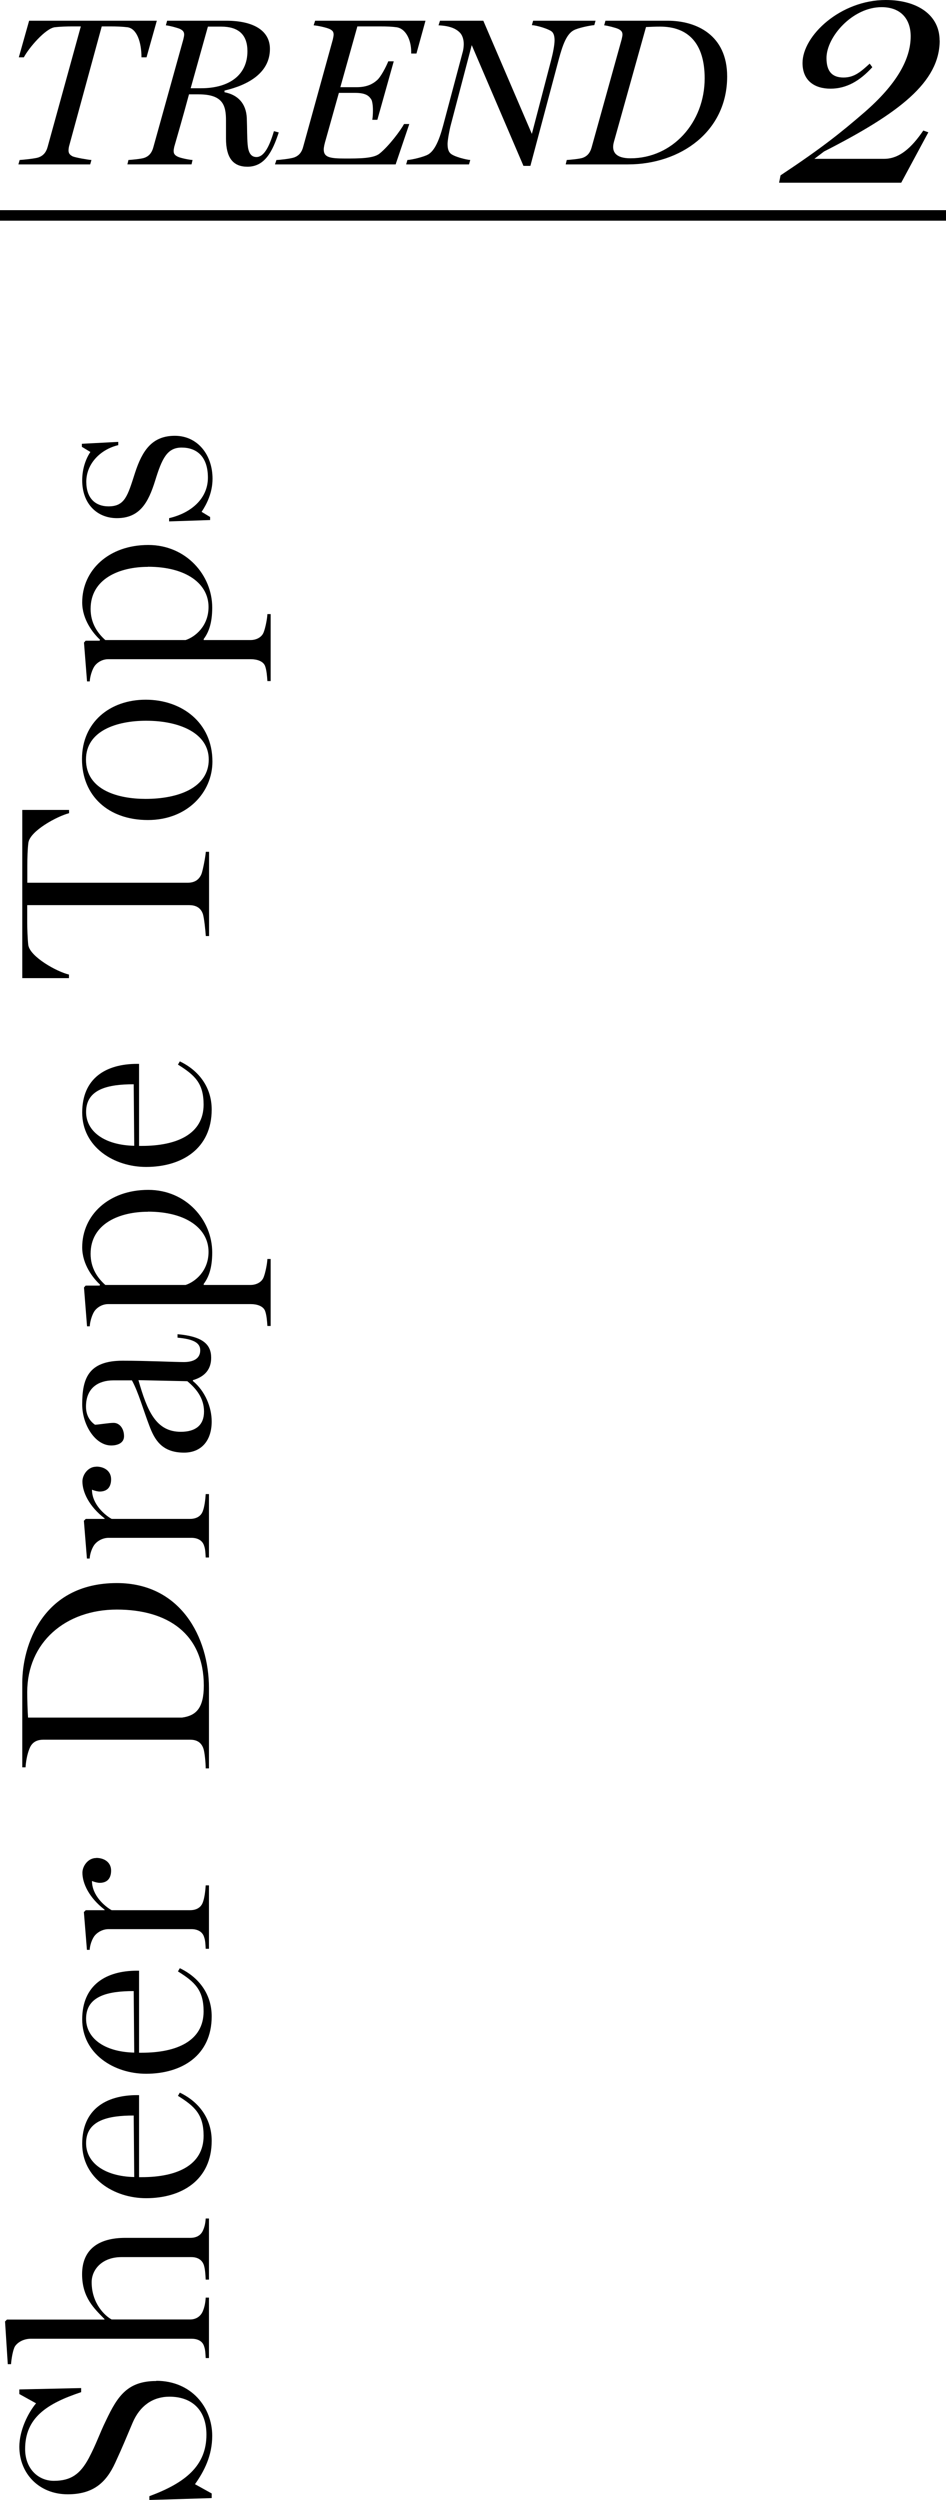 <?xml version="1.0" encoding="UTF-8"?>
<svg id="_レイヤー_2" data-name="レイヤー 2" xmlns="http://www.w3.org/2000/svg" viewBox="0 0 90 237.68">
  <g id="txt">
    <g>
      <g>
        <path d="m14.92,1.97l-.98,3.48h-.48c0-1.44-.44-2.74-1.34-2.86-.48-.06-1.06-.08-1.6-.08h-.84l-3.1,11.36c-.04.12-.06.34-.06.44,0,.26.12.42.4.56.22.1,1.42.32,1.78.34l-.12.42H1.75l.12-.42c.36-.02,1.5-.14,1.78-.24.52-.18.76-.56.88-1L7.69,2.51h-.84c-.44,0-1.16.02-1.64.08-.9.12-2.48,1.98-2.94,2.86h-.48l.98-3.48h12.14Z"/>
        <path d="m26.52,12.59c-.6,1.84-1.34,3.26-2.98,3.26-1.36,0-2.04-.84-2.04-2.68v-1.72c0-1.42-.28-2.48-2.6-2.48h-.92c-.58,2.16-1.16,4.14-1.4,4.98-.04.18-.06.3-.06.4,0,.28.12.42.42.56.2.1,1,.28,1.38.3l-.1.42h-6.1l.1-.42c.34-.02,1.2-.1,1.5-.2.52-.18.74-.56.86-.98l2.86-10.28c.04-.18.08-.34.08-.46,0-.26-.12-.4-.4-.54-.28-.12-1.04-.32-1.34-.34l.12-.44h5.62c2.6,0,4.16.94,4.16,2.68,0,2.24-2,3.42-4.32,3.96v.16c1.26.24,2.06,1.06,2.12,2.46.04,1.06.02,1.8.08,2.5.06.76.3,1.2.84,1.2.7,0,1.22-.96,1.66-2.46l.46.12Zm-2.98-7.72c0-1.58-.86-2.34-2.5-2.34h-1.26l-1.64,5.86h.98c2.72,0,4.42-1.28,4.42-3.52Z"/>
        <path d="m40.48,1.97l-.86,3.12h-.5v-.16c0-1.14-.52-2.22-1.4-2.34-.42-.06-.92-.08-1.56-.08h-2.16l-1.62,5.78h1.56c1.06,0,1.6-.38,1.9-.64.38-.3.9-1.32,1.1-1.82h.52l-1.56,5.56h-.48c.04-.24.06-.58.06-.9,0-.46-.06-.88-.16-1.04-.18-.26-.42-.62-1.52-.62h-1.56l-1.24,4.42c-.12.4-.2.74-.2.96,0,.74.56.86,2.02.86,1.34,0,2.7,0,3.28-.46.9-.72,2.02-2.22,2.34-2.82h.5l-1.3,3.84h-11.48l.14-.42c.28,0,1.34-.12,1.68-.24.5-.18.74-.54.86-1l2.82-10.2c.04-.18.08-.36.08-.48,0-.26-.1-.4-.4-.54-.32-.14-1.14-.32-1.5-.34l.14-.44h10.5Z"/>
        <path d="m56.66,1.97l-.12.42c-.36.02-1.56.26-1.98.5-.68.38-1.04,1.44-1.38,2.68l-2.72,10.2h-.66l-4.92-11.48-1.98,7.54c-.14.5-.32,1.52-.32,1.84,0,.44.08.72.26.9.3.32,1.54.62,1.9.64l-.12.42h-5.98l.12-.42c.44-.02,1.6-.3,2-.54.54-.34.98-1.16,1.4-2.74l1.88-7.06c.04-.16.08-.44.08-.68,0-.42-.12-.84-.38-1.1-.38-.38-.98-.64-2.02-.68l.14-.44h4.12l4.62,10.76,1.84-7.04c.16-.62.32-1.4.32-1.86,0-.42-.1-.7-.28-.84-.34-.26-1.42-.58-1.88-.6l.12-.42h5.94Z"/>
        <path d="m69.18,7.27c0,5.24-4.44,8.36-9.44,8.36h-5.92l.1-.42c.34-.02,1.2-.1,1.5-.2.52-.18.74-.56.86-.98l2.86-10.28c.04-.18.08-.34.08-.46,0-.26-.12-.4-.4-.54-.28-.12-1.04-.32-1.34-.34l.12-.44h5.92c2.74,0,5.66,1.36,5.66,5.3Zm-2.14.18c0-3.32-1.56-4.92-4.24-4.92-.46,0-.9.02-1.34.04l-3.06,10.94c-.26.96.22,1.54,1.58,1.54,4,0,7.06-3.4,7.06-7.6Z"/>
        <path d="m89.4,3.84c0,3.98-3.86,6.92-11,10.56l-.92.7h6.64c1.43,0,2.6-1.04,3.72-2.69l.48.17-2.58,4.79h-11.62l.14-.7c3.89-2.58,5.71-4.03,8.01-6.02,3.02-2.63,4.37-5.01,4.37-7.2,0-1.6-.9-2.77-2.77-2.77-2.77,0-5.24,2.83-5.24,4.84,0,1.26.53,1.85,1.62,1.85,1.04,0,1.65-.56,2.49-1.32l.25.34c-1.18,1.29-2.44,2.04-3.98,2.04s-2.66-.78-2.66-2.44c0-2.6,3.61-5.99,7.92-5.99,3.05,0,5.12,1.46,5.12,3.84Z"/>
      </g>
      <g>
        <path d="m14.86,226.34c3.35,0,5.33,2.52,5.33,5.23,0,1.87-.75,3.35-1.64,4.6l1.59.88v.44l-5.93.18v-.36c3.43-1.27,5.43-2.89,5.43-5.85,0-2.42-1.46-3.61-3.51-3.61-1.61,0-2.83.88-3.51,2.47-.7,1.64-.88,2.13-1.66,3.82-.88,1.92-2.13,2.99-4.52,2.99-2.73,0-4.6-1.98-4.6-4.52,0-1.56.83-3.22,1.59-4.13l-1.59-.88v-.44l5.88-.13v.39c-3.28,1.09-5.33,2.44-5.33,5.41,0,1.87,1.25,3.02,2.73,3.02,1.64,0,2.52-.65,3.33-2.16.73-1.38,1.01-2.31,1.64-3.59,1.09-2.29,2.03-3.74,4.78-3.74Z"/>
        <path d="m19.88,210.9v5.82h-.31c-.03-.52-.05-.94-.16-1.33-.16-.55-.62-.81-1.2-.81h-6.66c-1.82,0-2.83,1.17-2.83,2.39,0,2.05,1.3,3.22,1.9,3.54h7.46c.57,0,.99-.29,1.2-.75.18-.42.26-.83.29-1.33h.31v5.75h-.31c-.03-.47-.03-.78-.16-1.14-.16-.49-.62-.7-1.2-.7H2.95c-.65,0-1.22.29-1.51.7-.21.31-.36,1.25-.39,1.72h-.31l-.26-4.06.18-.18h9.28v-.05c-.96-.99-2.13-2.03-2.13-4.26,0-2.42,1.64-3.46,4.11-3.46h6.19c.57,0,.99-.23,1.2-.7.16-.36.23-.68.26-1.14h.31Z"/>
        <path d="m17.1,198.94c1.85.88,3.04,2.5,3.04,4.58,0,3.74-2.86,5.46-6.24,5.46-3.07,0-6.08-1.9-6.08-5.17s2.26-4.63,5.23-4.63h.18v7.8h.26c3.33,0,5.88-1.12,5.88-3.93,0-2.05-.86-2.81-2.44-3.8l.18-.31Zm-4.39,2.18c-2.39,0-4.52.44-4.52,2.63,0,1.82,1.69,3.15,4.58,3.22l-.05-5.85Z"/>
        <path d="m17.1,187.11c1.85.88,3.04,2.5,3.04,4.58,0,3.74-2.86,5.46-6.24,5.46-3.07,0-6.08-1.9-6.08-5.17s2.26-4.63,5.23-4.63h.18v7.8h.26c3.33,0,5.88-1.12,5.88-3.93,0-2.05-.86-2.81-2.44-3.8l.18-.31Zm-4.39,2.18c-2.39,0-4.52.44-4.52,2.63,0,1.82,1.69,3.15,4.58,3.22l-.05-5.85Z"/>
        <path d="m9.17,176.63c.75,0,1.4.42,1.4,1.2,0,.68-.31,1.17-1.09,1.17-.13,0-.44-.05-.73-.18,0,1.38,1.22,2.42,1.87,2.78h7.46c.57,0,1.01-.23,1.2-.7.18-.44.26-1.17.29-1.66h.31v6.03h-.31c-.03-.47-.03-.78-.16-1.14-.16-.49-.62-.73-1.2-.73h-7.88c-.55,0-1.09.29-1.38.7-.21.31-.39.81-.42,1.27h-.26l-.29-3.59.18-.18h1.79v-.05c-1.48-1.14-2.11-2.5-2.11-3.51,0-.65.55-1.4,1.3-1.4Z"/>
        <path d="m11.12,150.5c6.06,0,8.76,5.15,8.76,9.98v7.64h-.31c0-.52-.1-1.59-.23-1.92-.23-.62-.7-.81-1.27-.81H4.15c-.57,0-1.07.18-1.33.81-.26.62-.36,1.35-.39,1.82h-.31v-8.06c0-3.43,1.87-9.46,9-9.46Zm0,2.52c-4.89,0-8.53,3.12-8.53,7.85,0,.62.03,1.79.08,2.42h14.64c1.33-.18,2.08-.88,2.08-3.04,0-4.94-3.46-7.23-8.27-7.23Z"/>
        <path d="m9.17,139.43c.75,0,1.4.42,1.4,1.2,0,.68-.31,1.17-1.09,1.17-.13,0-.44-.05-.73-.18,0,1.38,1.22,2.42,1.87,2.78h7.46c.57,0,1.01-.23,1.2-.7.18-.44.26-1.17.29-1.66h.31v6.03h-.31c-.03-.47-.03-.78-.16-1.14-.16-.49-.62-.73-1.2-.73h-7.88c-.55,0-1.09.29-1.38.7-.21.31-.39.81-.42,1.27h-.26l-.29-3.59.18-.18h1.79v-.05c-1.48-1.14-2.11-2.5-2.11-3.51,0-.65.55-1.4,1.3-1.4Z"/>
        <path d="m16.89,126.84c2.39.21,3.2.96,3.2,2.24,0,1.07-.57,1.79-1.74,2.13v.08c1.17.96,1.79,2.5,1.79,3.85,0,1.79-.96,2.96-2.63,2.96-2.13,0-2.81-1.25-3.3-2.55-.57-1.48-1.04-3.2-1.66-4.32h-1.77c-1.38,0-2.6.68-2.6,2.5,0,.99.55,1.51.86,1.72.47-.03,1.33-.18,1.77-.18.55,0,.99.52.99,1.27,0,.65-.62.88-1.22.88-1.53,0-2.76-1.98-2.76-3.9,0-2.42.55-4.16,3.85-4.16,2.26,0,4.97.13,5.82.13s1.56-.29,1.56-1.12c0-.75-.73-1.07-2.16-1.2v-.34Zm-3.72,4.37c.83,2.91,1.66,4.91,4.03,4.91,1.43,0,2.21-.65,2.21-1.92s-.73-2.18-1.59-2.89l-4.65-.1Z"/>
        <path d="m14.11,113.12c3.59,0,6.08,2.86,6.08,5.95,0,1.53-.36,2.39-.81,2.99v.1h4.45c.55,0,1.07-.26,1.25-.73.16-.39.34-1.27.36-1.74h.31v6.37h-.31c-.03-.47-.08-1.04-.21-1.4-.16-.49-.78-.68-1.35-.68h-13.6c-.49,0-1.01.26-1.3.68-.21.31-.42.96-.44,1.43h-.26l-.29-3.69.16-.18h1.33l.03-.1c-.65-.6-1.69-1.9-1.69-3.54,0-3.04,2.5-5.46,6.29-5.46Zm-.03,2.08c-2.7,0-5.46,1.12-5.46,4,0,1.35.65,2.29,1.4,2.96h7.64c.88-.29,2.18-1.3,2.18-3.15,0-2.18-2.08-3.82-5.77-3.82Z"/>
        <path d="m17.1,100.9c1.85.88,3.04,2.5,3.04,4.58,0,3.74-2.86,5.46-6.24,5.46-3.07,0-6.08-1.9-6.08-5.17s2.26-4.63,5.23-4.63h.18v7.8h.26c3.33,0,5.88-1.12,5.88-3.93,0-2.05-.86-2.81-2.44-3.8l.18-.31Zm-4.39,2.18c-2.39,0-4.52.44-4.52,2.63,0,1.82,1.69,3.15,4.58,3.22l-.05-5.85Z"/>
        <path d="m6.57,77v.31c-1.14.29-3.72,1.69-3.87,2.81-.08.62-.1,1.46-.1,2.16v1.64h15.26c.57,0,1.04-.21,1.3-.81.13-.31.39-1.66.42-2.13h.31v8.01h-.31c-.03-.47-.16-1.79-.29-2.13-.23-.62-.73-.81-1.3-.81H2.59v1.66c0,.52.03,1.51.1,2.13.16,1.12,2.73,2.55,3.87,2.81v.34H2.12v-15.99h4.45Z"/>
        <path d="m13.87,66.52c3.41,0,6.34,2.16,6.34,5.88,0,2.91-2.37,5.56-6.14,5.56s-6.27-2.31-6.27-5.8,2.65-5.64,6.06-5.64Zm.03,2c-2.81,0-5.72.96-5.72,3.69,0,2.94,3.12,3.74,5.67,3.74,3.17,0,6.01-1.09,6.01-3.74,0-2.5-2.76-3.69-5.95-3.69Z"/>
        <path d="m14.11,51.81c3.59,0,6.08,2.86,6.08,5.95,0,1.53-.36,2.39-.81,2.99v.1h4.45c.55,0,1.07-.26,1.25-.73.16-.39.34-1.27.36-1.74h.31v6.37h-.31c-.03-.47-.08-1.04-.21-1.4-.16-.49-.78-.68-1.35-.68h-13.6c-.49,0-1.01.26-1.3.68-.21.31-.42.96-.44,1.43h-.26l-.29-3.69.16-.18h1.33l.03-.1c-.65-.6-1.69-1.9-1.69-3.54,0-3.04,2.5-5.46,6.29-5.46Zm-.03,2.08c-2.7,0-5.46,1.12-5.46,4,0,1.35.65,2.29,1.4,2.96h7.64c.88-.29,2.18-1.3,2.18-3.15,0-2.18-2.08-3.82-5.77-3.82Z"/>
        <path d="m16.63,41.43c2.18,0,3.59,1.82,3.59,4.08,0,1.33-.55,2.42-1.04,3.15l.81.49v.29l-3.9.13v-.31c2.11-.49,3.69-1.87,3.69-3.85s-1.04-2.86-2.5-2.86c-1.38,0-1.87,1.04-2.52,3.15-.65,2.08-1.46,3.56-3.64,3.56-1.9,0-3.3-1.38-3.3-3.59,0-1.14.36-2.08.78-2.7l-.81-.49v-.29l3.46-.18v.31c-1.66.39-3.04,1.74-3.04,3.48,0,1.61.91,2.34,2.11,2.34,1.56,0,1.82-.99,2.52-3.17.7-2.16,1.64-3.54,3.8-3.54Z"/>
      </g>
      <rect y="19.98" width="90" height="1"/>
    </g>
  </g>
</svg>